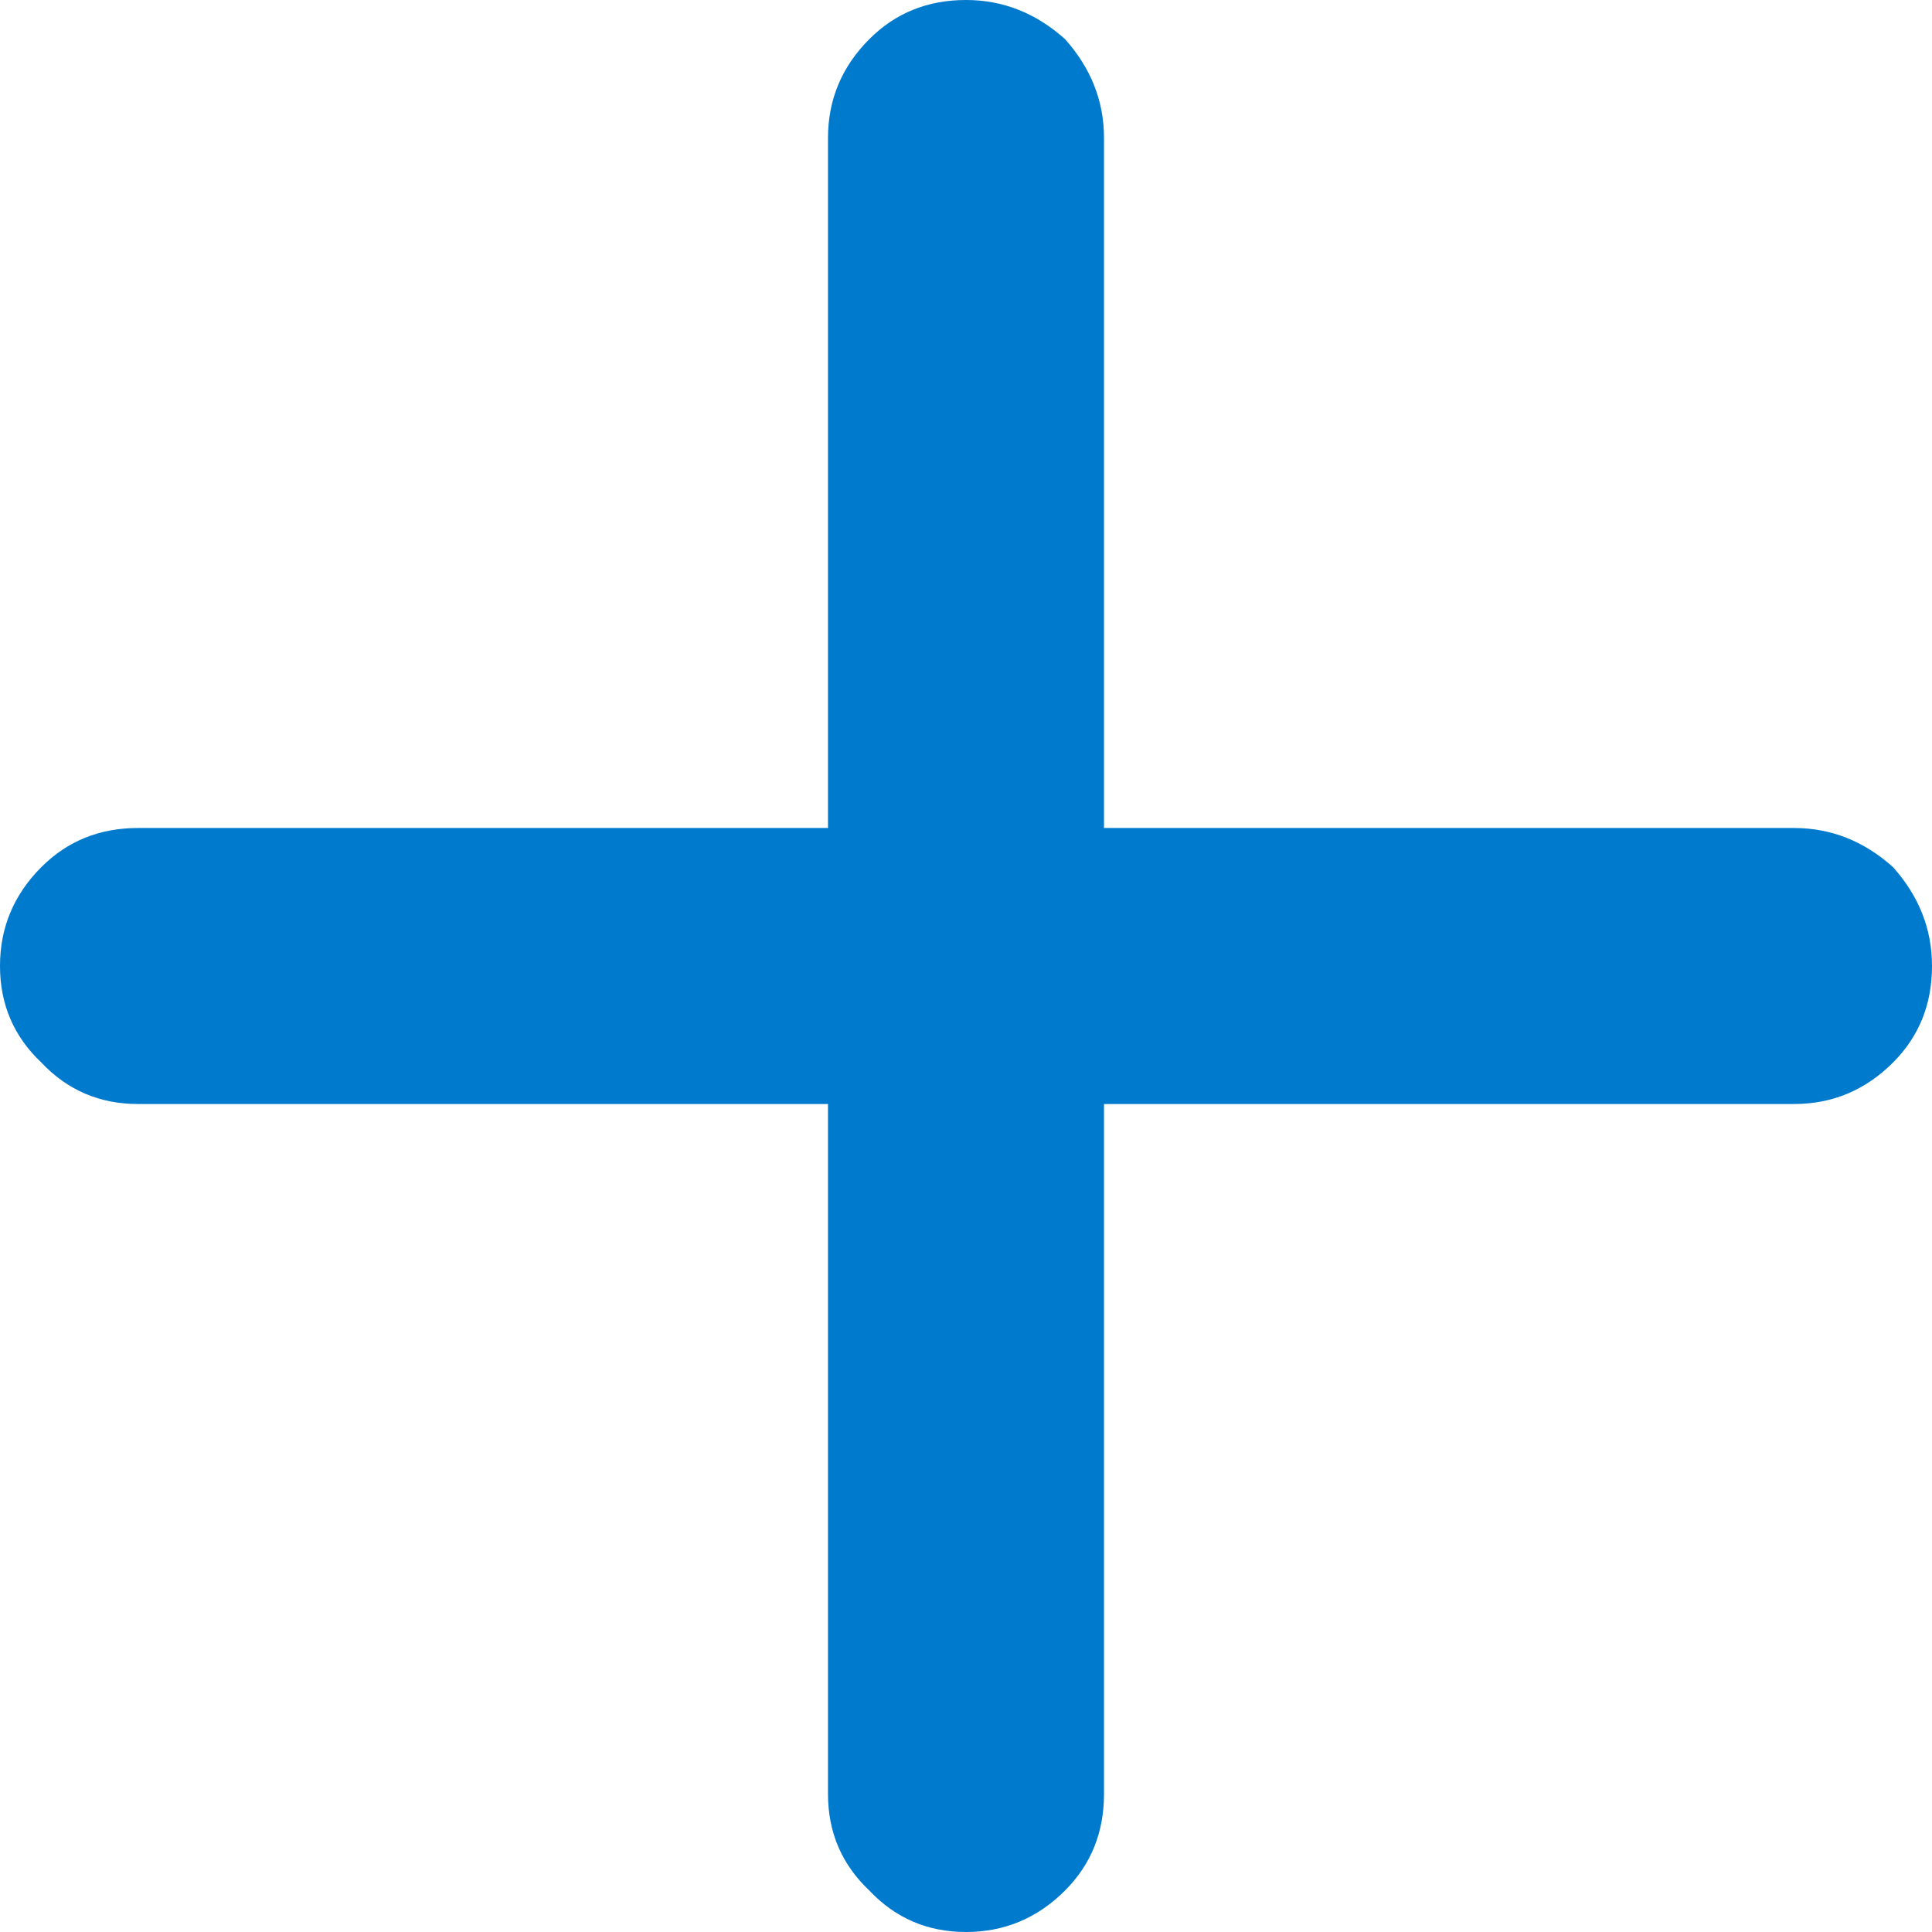 <svg width="14" height="14" viewBox="0 0 14 14" fill="none" xmlns="http://www.w3.org/2000/svg">
<path d="M13 6C13.267 6 13.506 6.094 13.717 6.283C13.906 6.494 14 6.733 14 7C14 7.278 13.906 7.511 13.717 7.7C13.517 7.9 13.278 8 13 8H8V13C8 13.278 7.906 13.511 7.717 13.7C7.517 13.9 7.278 14 7 14C6.722 14 6.489 13.9 6.3 13.7C6.1 13.511 6 13.278 6 13V8H1C0.722 8 0.489 7.9 0.3 7.7C0.1 7.511 0 7.278 0 7C0 6.722 0.1 6.483 0.3 6.283C0.489 6.094 0.722 6 1 6H6V1C6 0.722 6.1 0.483 6.3 0.283C6.489 0.094 6.722 -9.53674e-07 7 -9.53674e-07C7.267 -9.53674e-07 7.506 0.094 7.717 0.283C7.906 0.494 8 0.733 8 1V6H13Z" fill="#007ACD"/>
</svg>
